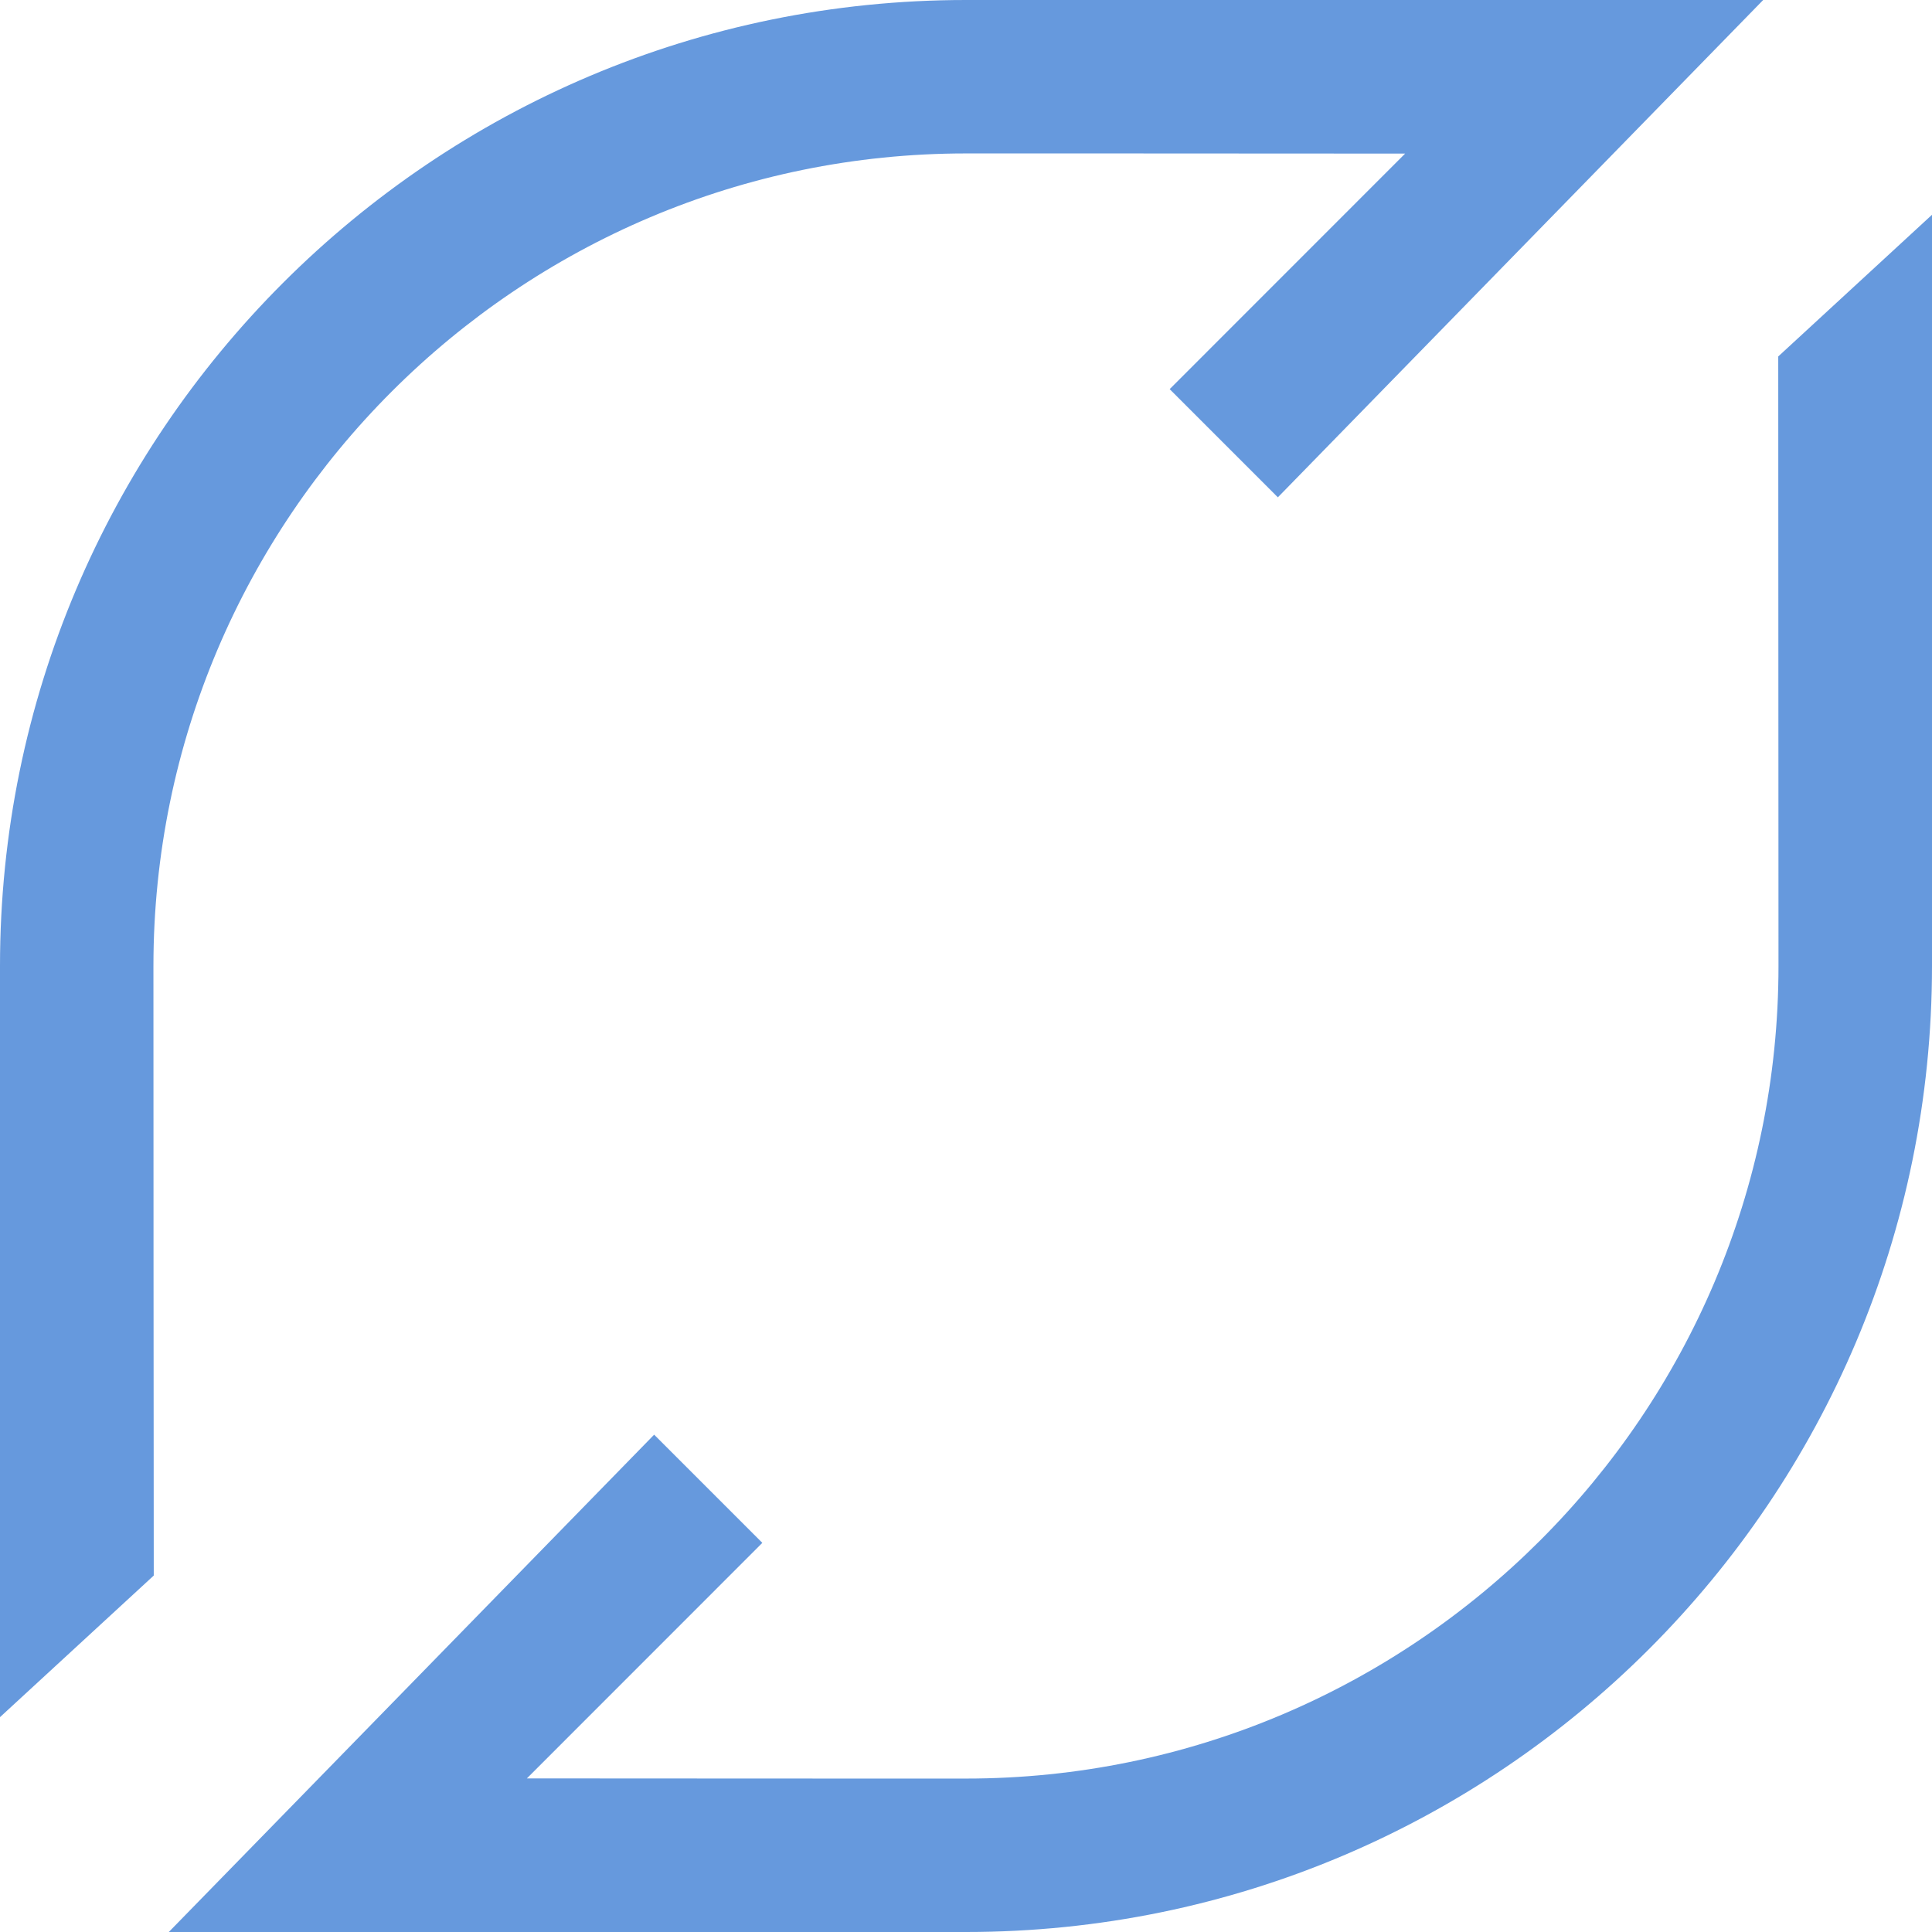 <svg role="img" width="32px" height="32px" viewBox="0 0 24 24" xmlns="http://www.w3.org/2000/svg"><title>Flattr</title><path fill="#69d84" d="M1.906 12C1.906 6.432 6.432 1.906 12 1.906c.048 0 4.003 0 5.455.002L14.53 4.834l1.344 1.344L21.903 0H12C5.373 0 0 5.373 0 12v9.331l1.91-1.759v-.096c-.002-.244-.004-7.404-.004-7.476zM24 2.668l-1.91 1.76v.096L22.093 12c0 5.568-4.528 10.094-10.093 10.094-.048 0-4.003 0-5.455-.002l2.925-2.926-1.344-1.344L2.097 24H12c6.627 0 12-5.373 12-12V2.668z"/></svg>